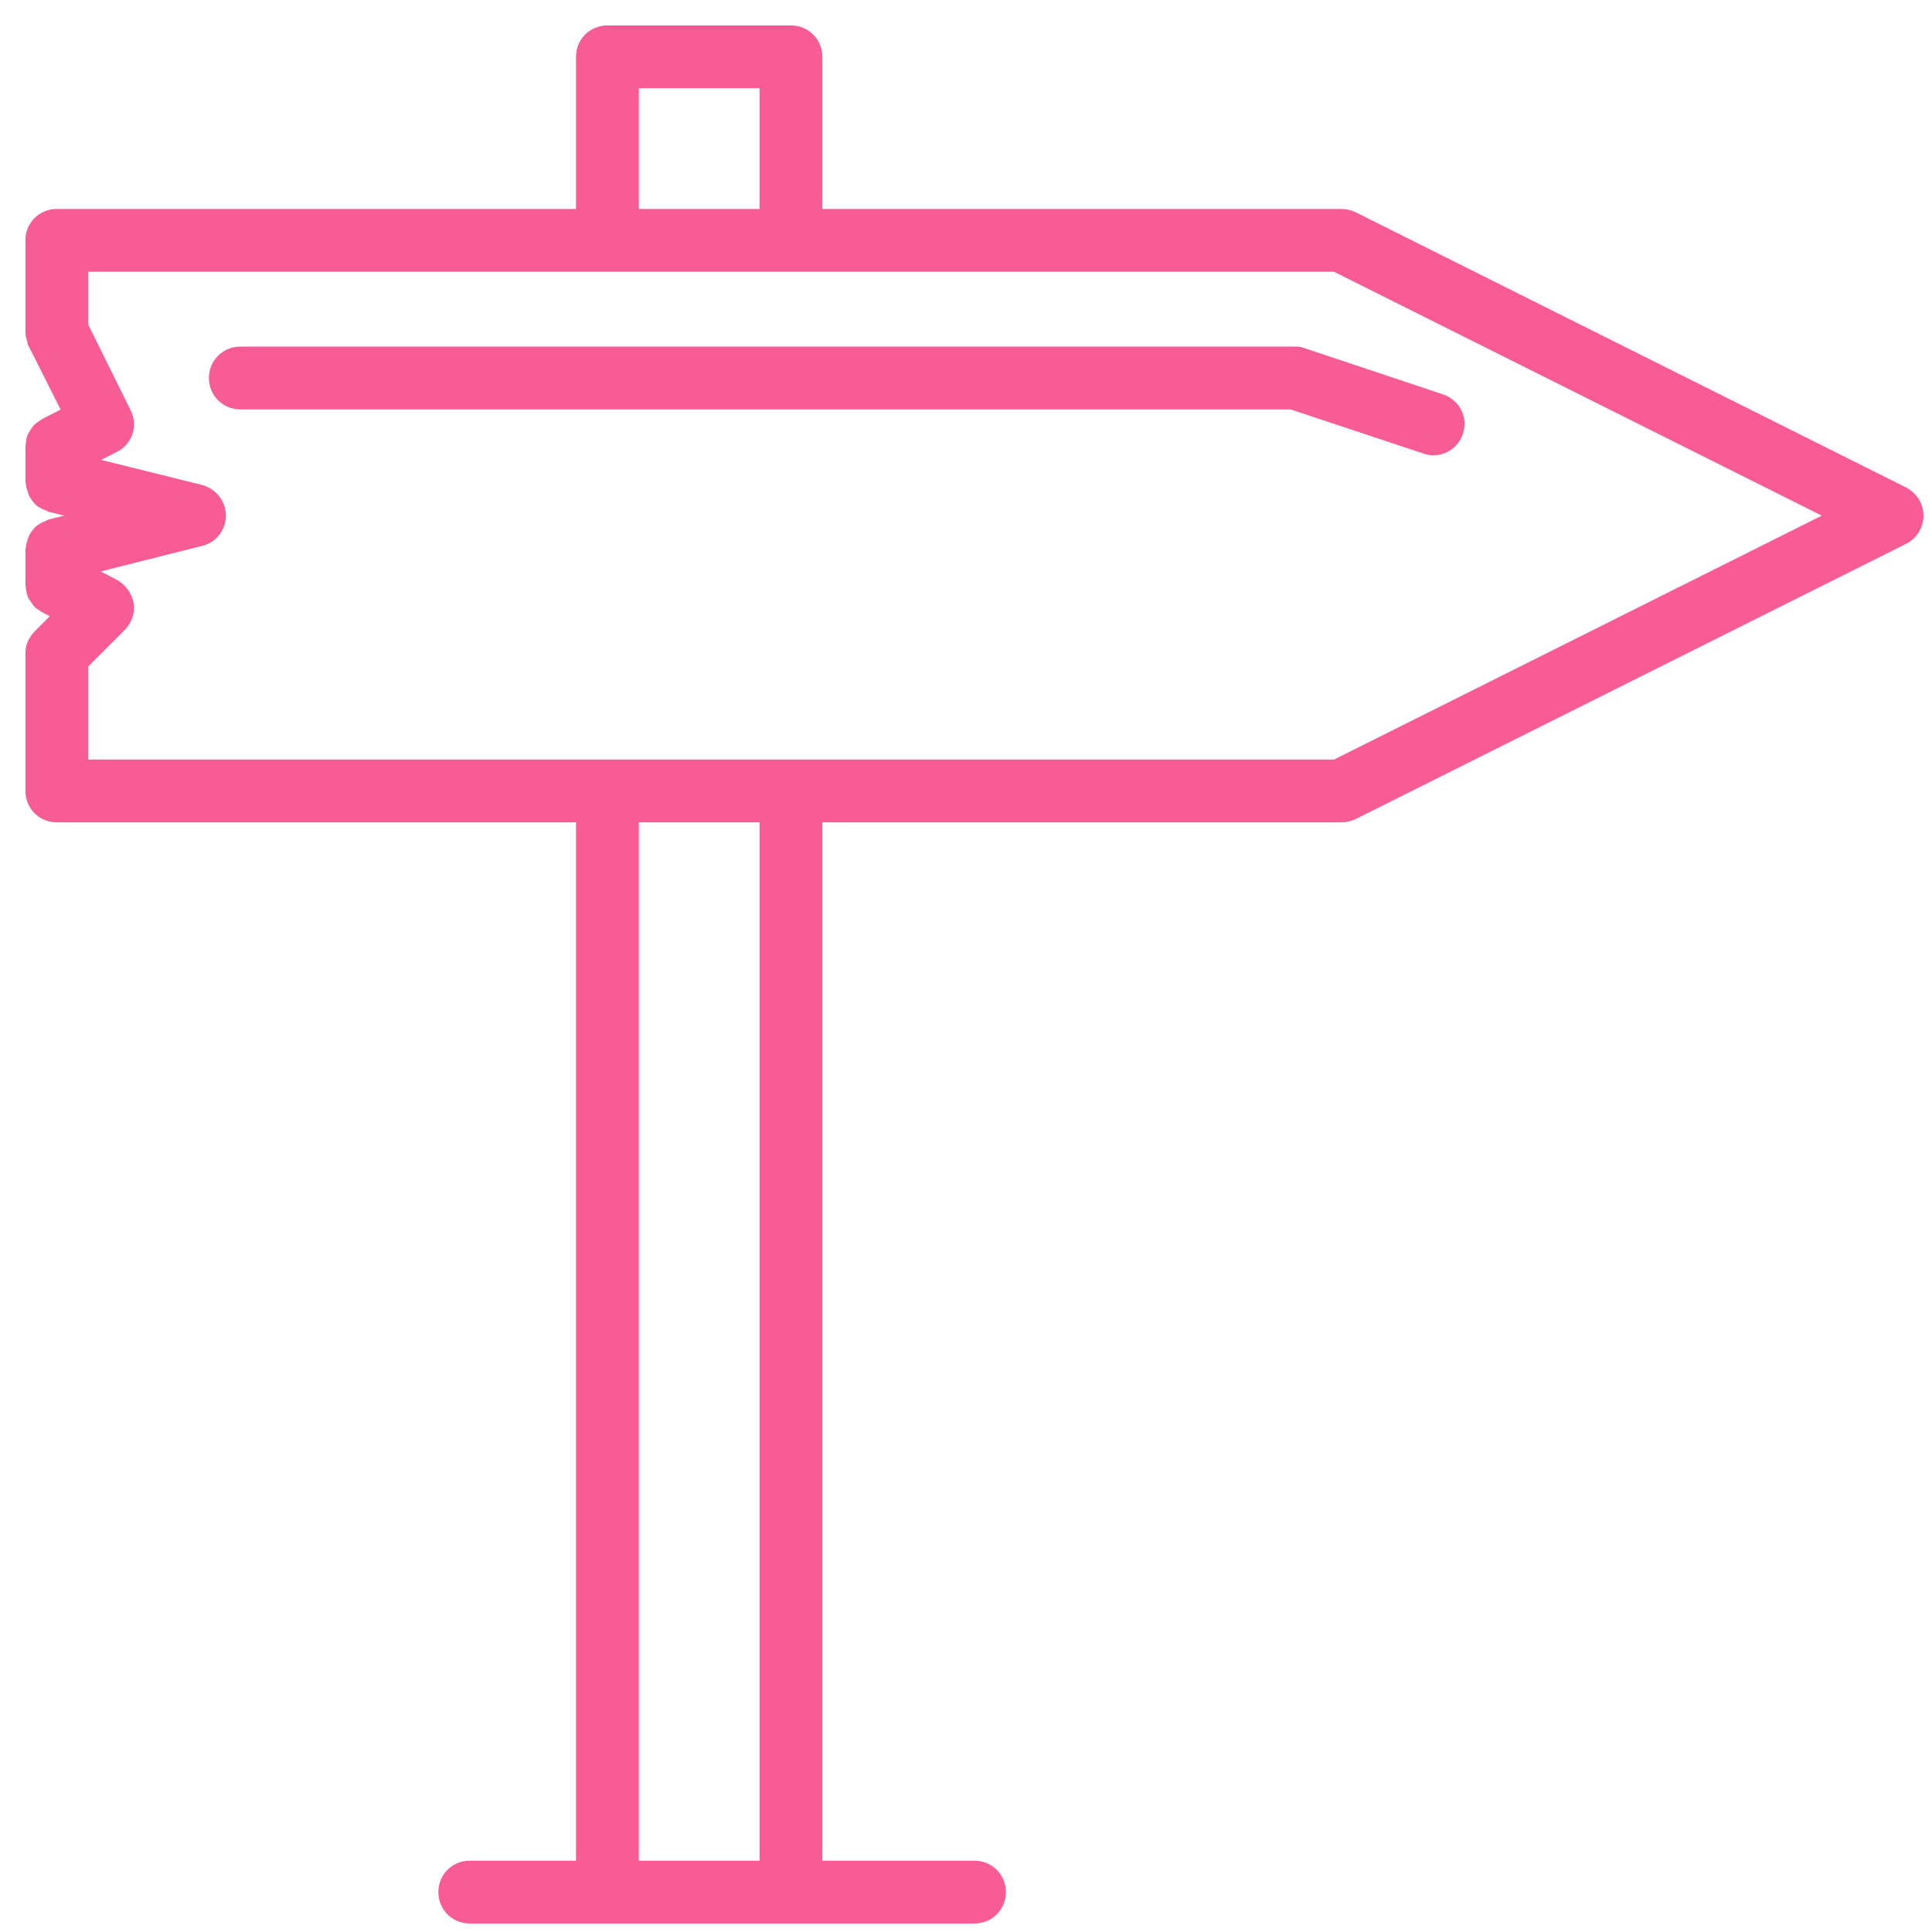 <svg width="57" height="57" viewBox="0 0 57 57" fill="none" xmlns="http://www.w3.org/2000/svg">
<path d="M56.121 14.604L39.877 6.482C39.782 6.442 39.688 6.415 39.579 6.415H24.012V1.677C24.012 1.298 23.714 1 23.335 1H17.921C17.542 1 17.244 1.298 17.244 1.677V6.415H1.677C1.298 6.415 1 6.712 1 7.091V9.799C1 9.812 1 9.812 1 9.812C1 9.853 1.014 9.907 1.027 9.948C1.041 9.988 1.041 10.042 1.068 10.083V10.097L2.124 12.195L1.379 12.574C1.352 12.587 1.325 12.614 1.298 12.628C1.257 12.655 1.217 12.682 1.176 12.723C1.149 12.75 1.122 12.79 1.108 12.831C1.081 12.872 1.054 12.899 1.041 12.939C1.027 12.98 1.014 13.034 1.014 13.088C1.014 13.115 1 13.156 1 13.183V14.198C1 14.212 1.014 14.225 1.014 14.252C1.014 14.293 1.027 14.347 1.041 14.388C1.054 14.428 1.068 14.469 1.081 14.509C1.095 14.55 1.122 14.577 1.149 14.618C1.176 14.658 1.203 14.685 1.23 14.713C1.257 14.74 1.298 14.767 1.338 14.78C1.379 14.807 1.42 14.821 1.46 14.834C1.474 14.834 1.487 14.848 1.514 14.861L2.949 15.213L1.514 15.565C1.501 15.565 1.487 15.579 1.46 15.592C1.42 15.606 1.379 15.633 1.338 15.647C1.298 15.674 1.271 15.687 1.23 15.714C1.203 15.741 1.176 15.782 1.149 15.809C1.122 15.85 1.095 15.877 1.081 15.917C1.068 15.958 1.054 15.998 1.041 16.039C1.027 16.08 1.014 16.12 1.014 16.174C1.014 16.188 1 16.202 1 16.229V17.244C1 17.271 1.014 17.312 1.014 17.339C1.027 17.393 1.027 17.433 1.041 17.488C1.054 17.528 1.081 17.569 1.108 17.596C1.135 17.637 1.149 17.663 1.176 17.704C1.203 17.745 1.257 17.772 1.298 17.799C1.325 17.812 1.338 17.84 1.379 17.853L1.893 18.11L1.203 18.801C1.135 18.868 1.095 18.936 1.054 19.017C1.014 19.098 1 19.18 1 19.274V23.335C1 23.714 1.298 24.012 1.677 24.012H17.244V55.146H13.86C13.481 55.146 13.183 55.444 13.183 55.823C13.183 56.202 13.481 56.5 13.86 56.5H17.921H23.335H28.75C29.129 56.5 29.427 56.202 29.427 55.823C29.427 55.444 29.129 55.146 28.75 55.146H24.012V24.012H39.579C39.688 24.012 39.782 23.985 39.877 23.945L56.121 15.823C56.351 15.714 56.5 15.471 56.5 15.213C56.5 14.956 56.351 14.726 56.121 14.604ZM18.598 2.354H22.659V6.415H18.598V2.354ZM22.659 55.146H18.598V24.012H22.659V55.146ZM39.417 22.659H2.354V19.559L3.504 18.408C3.653 18.259 3.734 18.029 3.694 17.826C3.653 17.623 3.518 17.433 3.328 17.325L2.354 16.824V16.757L5.9 15.863C6.198 15.796 6.415 15.525 6.415 15.213C6.415 14.902 6.198 14.631 5.9 14.55L2.354 13.67V13.603L3.328 13.115C3.667 12.953 3.802 12.547 3.626 12.208L2.354 9.636V7.768H39.417L54.307 15.213L39.417 22.659Z" fill="#F75C94" stroke="#F75C94" stroke-width="0.5"/>
<path d="M38.225 10.476H7.091C6.712 10.476 6.414 10.773 6.414 11.152C6.414 11.531 6.712 11.829 7.091 11.829H38.117L42.069 13.142C42.137 13.169 42.218 13.183 42.286 13.183C42.57 13.183 42.828 13.007 42.922 12.723C43.044 12.371 42.855 11.992 42.489 11.87L38.428 10.516C38.374 10.489 38.293 10.476 38.225 10.476Z" fill="#F75C94" stroke="#F75C94" stroke-width="0.5"/>
</svg>
